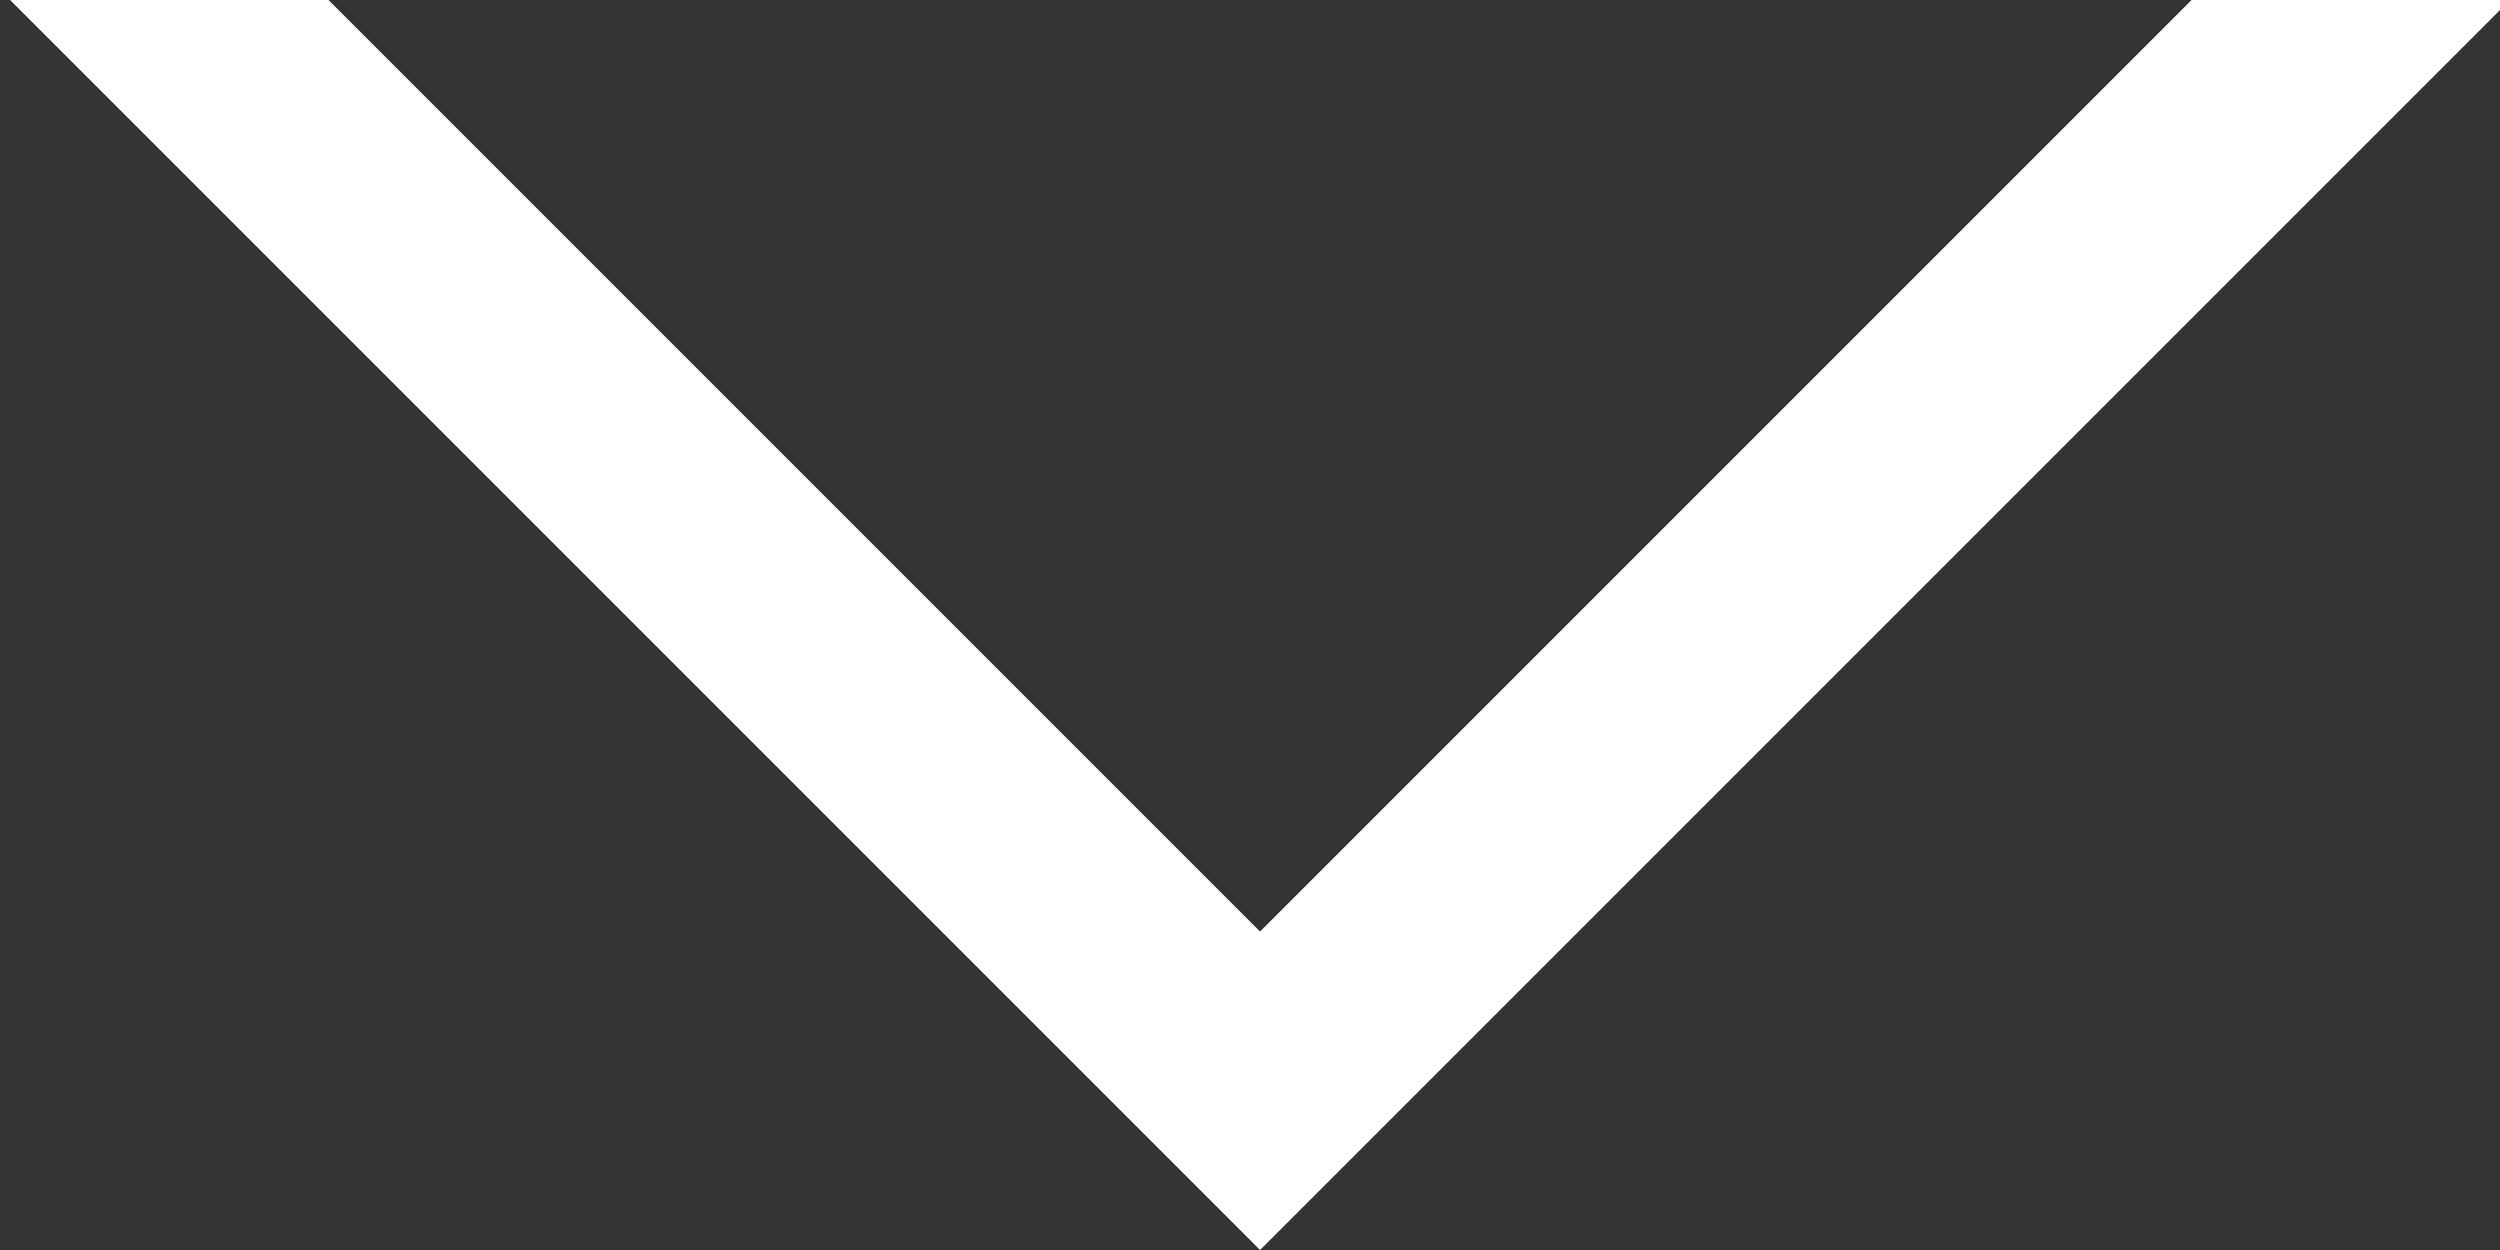 <?xml version="1.0" encoding="utf-8"?>
<!-- Generator: Adobe Illustrator 19.1.0, SVG Export Plug-In . SVG Version: 6.00 Build 0)  -->
<svg version="1.1" id="Layer_1" xmlns="http://www.w3.org/2000/svg" xmlns:xlink="http://www.w3.org/1999/xlink" x="0px" y="0px"
	 width="199.4px" height="99.7px" viewBox="0 951.3 199.4 99.7" style="enable-background:new 0 951.3 199.4 99.7;"
	 xml:space="preserve">
<rect x="0" y="951.3" width="199.4" height="99.7" fill="#333333" stroke="none"/>
<polygon style="fill:#FFFFFF;" points="0.8,951.3 100.5,1051 200.2,951.3 174.8,951.3 100.5,1025.6 26.2,951.3 "/>
</svg>
